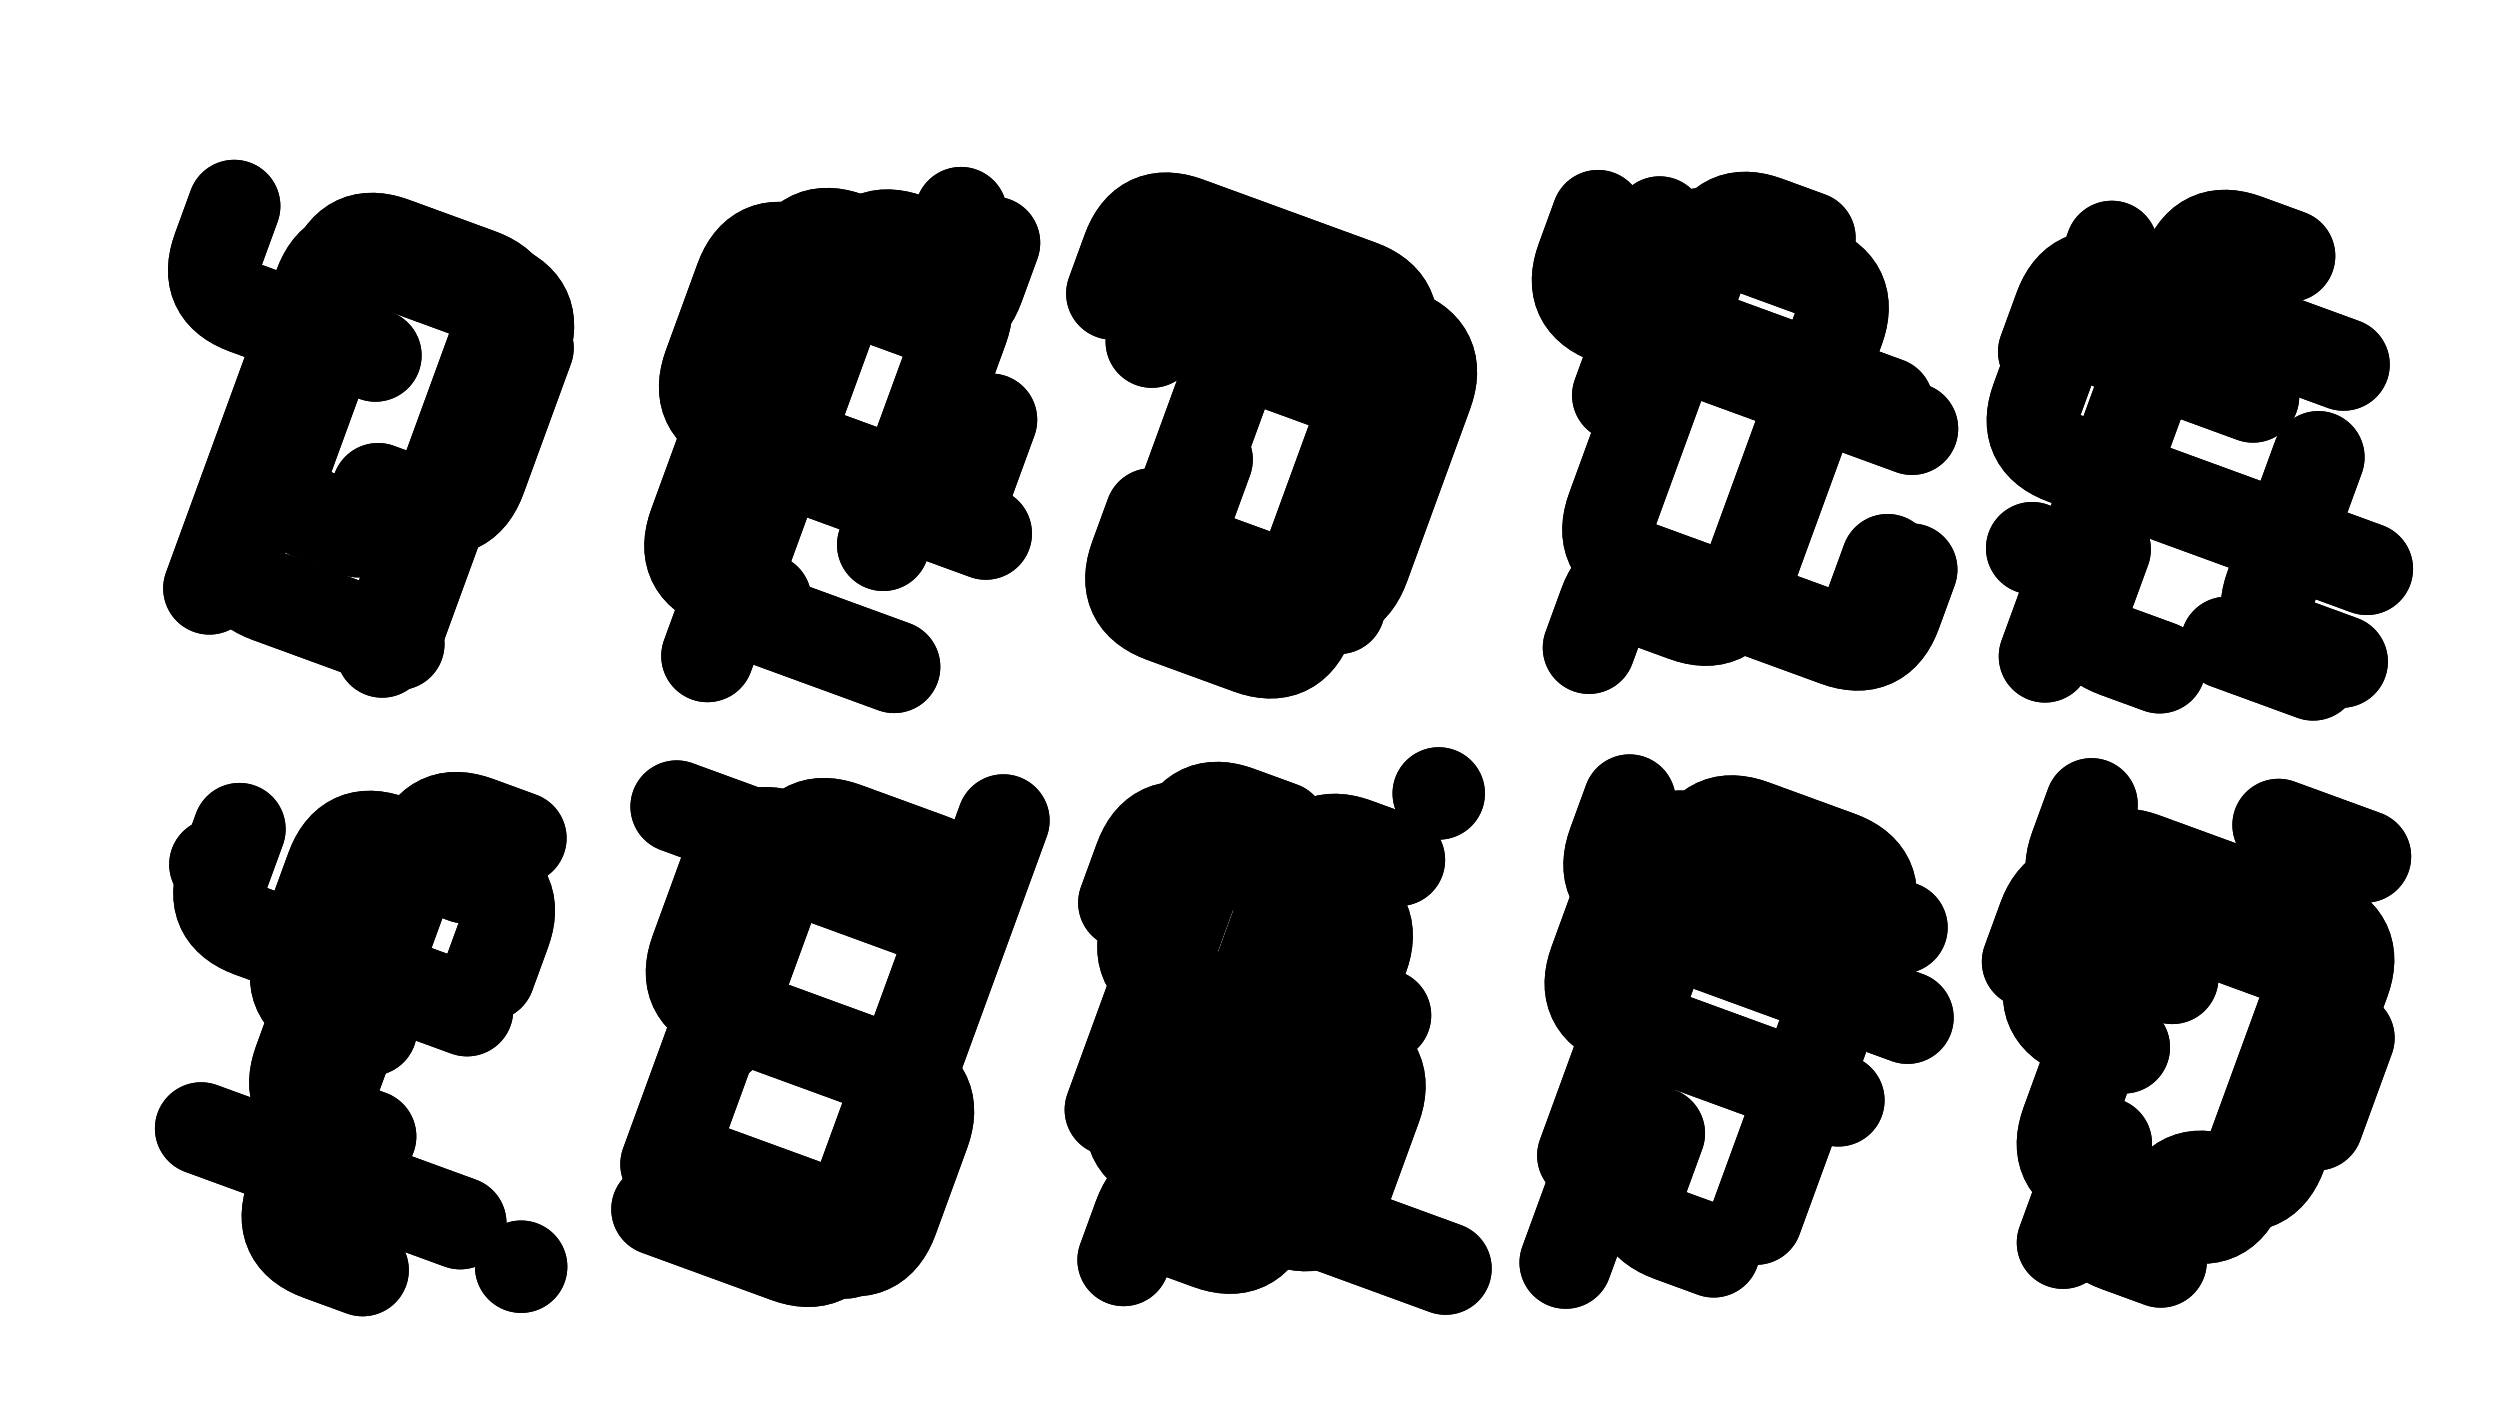 <svg xmlns="http://www.w3.org/2000/svg" viewBox="0 0 6656 3744"><title>Infinite Scribble #5089</title><defs><filter id="piece_5089_16_9_filter" x="-100" y="-100" width="6856" height="3944" filterUnits="userSpaceOnUse"><feTurbulence result="lineShape_distorted_turbulence" type="turbulence" baseFrequency="8130e-6" numOctaves="3"/><feGaussianBlur in="lineShape_distorted_turbulence" result="lineShape_distorted_turbulence_smoothed" stdDeviation="19680e-3"/><feDisplacementMap in="SourceGraphic" in2="lineShape_distorted_turbulence_smoothed" result="lineShape_distorted_results_shifted" scale="9840e-2" xChannelSelector="R" yChannelSelector="G"/><feOffset in="lineShape_distorted_results_shifted" result="lineShape_distorted" dx="-2460e-2" dy="-2460e-2"/><feGaussianBlur in="lineShape_distorted" result="lineShape_1" stdDeviation="12300e-3"/><feColorMatrix in="lineShape_1" result="lineShape" type="matrix" values="1 0 0 0 0  0 1 0 0 0  0 0 1 0 0  0 0 0 14760e-3 -7380e-3"/><feGaussianBlur in="lineShape" result="shrank_blurred" stdDeviation="16150e-3"/><feColorMatrix in="shrank_blurred" result="shrank" type="matrix" values="1 0 0 0 0 0 1 0 0 0 0 0 1 0 0 0 0 0 16070e-3 -11070e-3"/><feColorMatrix in="lineShape" result="border_filled" type="matrix" values="0.6 0 0 0 -0.4  0 0.6 0 0 -0.4  0 0 0.6 0 -0.4  0 0 0 1 0"/><feComposite in="border_filled" in2="shrank" result="border" operator="out"/><feOffset in="lineShape" result="shapes_linestyle_bottom3" dx="59040e-3" dy="59040e-3"/><feOffset in="lineShape" result="shapes_linestyle_bottom2" dx="39360e-3" dy="39360e-3"/><feOffset in="lineShape" result="shapes_linestyle_bottom1" dx="19680e-3" dy="19680e-3"/><feMerge result="shapes_linestyle_bottom"><feMergeNode in="shapes_linestyle_bottom3"/><feMergeNode in="shapes_linestyle_bottom2"/><feMergeNode in="shapes_linestyle_bottom1"/></feMerge><feGaussianBlur in="shapes_linestyle_bottom" result="shapes_linestyle_bottomcontent_blurred" stdDeviation="16150e-3"/><feColorMatrix in="shapes_linestyle_bottomcontent_blurred" result="shapes_linestyle_bottomcontent" type="matrix" values="1 0 0 0 0 0 1 0 0 0 0 0 1 0 0 0 0 0 16070e-3 -11070e-3"/><feColorMatrix in="shapes_linestyle_bottomcontent" result="shapes_linestyle_bottomdark" type="matrix" values="0.6 0 0 0 -0.1  0 0.6 0 0 -0.1  0 0 0.6 0 -0.1  0 0 0 1 0"/><feColorMatrix in="shapes_linestyle_bottom" result="shapes_linestyle_bottomborderblack" type="matrix" values="0.6 0 0 0 -0.4  0 0.6 0 0 -0.4  0 0 0.6 0 -0.4  0 0 0 1 0"/><feGaussianBlur in="lineShape" result="shapes_linestyle_frontshrank_blurred" stdDeviation="16150e-3"/><feColorMatrix in="shapes_linestyle_frontshrank_blurred" result="shapes_linestyle_frontshrank" type="matrix" values="1 0 0 0 0 0 1 0 0 0 0 0 1 0 0 0 0 0 16070e-3 -11070e-3"/><feMerge result="shapes_linestyle"><feMergeNode in="shapes_linestyle_bottomborderblack"/><feMergeNode in="shapes_linestyle_bottomdark"/><feMergeNode in="shapes_linestyle_frontshrank"/></feMerge><feComposite in="shapes_linestyle" in2="shrank" result="shapes_linestyle_cropped" operator="over"/><feComposite in="border" in2="shapes_linestyle_cropped" result="shapes" operator="over"/></filter><filter id="piece_5089_16_9_shadow" x="-100" y="-100" width="6856" height="3944" filterUnits="userSpaceOnUse"><feColorMatrix in="SourceGraphic" result="result_blackened" type="matrix" values="0 0 0 0 0  0 0 0 0 0  0 0 0 0 0  0 0 0 0.8 0"/><feGaussianBlur in="result_blackened" result="result_blurred" stdDeviation="73800e-3"/><feComposite in="SourceGraphic" in2="result_blurred" result="result" operator="over"/></filter><filter id="piece_5089_16_9_overall" x="-100" y="-100" width="6856" height="3944" filterUnits="userSpaceOnUse"><feTurbulence result="background_texture_bumps" type="fractalNoise" baseFrequency="44e-3" numOctaves="3"/><feDiffuseLighting in="background_texture_bumps" result="background_texture" surfaceScale="1" diffuseConstant="2" lighting-color="#aaa"><feDistantLight azimuth="225" elevation="20"/></feDiffuseLighting><feColorMatrix in="background_texture" result="background_texturelightened" type="matrix" values="0.6 0 0 0 0.8  0 0.6 0 0 0.8  0 0 0.6 0 0.8  0 0 0 1 0"/><feColorMatrix in="SourceGraphic" result="background_darkened" type="matrix" values="2 0 0 0 -1  0 2 0 0 -1  0 0 2 0 -1  0 0 0 1 0"/><feMorphology in="background_darkened" result="background_glow_1_thicken" operator="dilate" radius="0"/><feColorMatrix in="background_glow_1_thicken" result="background_glow_1_thicken_colored" type="matrix" values="0 0 0 0 0  0 0 0 0 0  0 0 0 0 0  0 0 0 0.7 0"/><feGaussianBlur in="background_glow_1_thicken_colored" result="background_glow_1" stdDeviation="89200e-3"/><feMorphology in="background_darkened" result="background_glow_2_thicken" operator="dilate" radius="0"/><feColorMatrix in="background_glow_2_thicken" result="background_glow_2_thicken_colored" type="matrix" values="0 0 0 0 0  0 0 0 0 0  0 0 0 0 0  0 0 0 0 0"/><feGaussianBlur in="background_glow_2_thicken_colored" result="background_glow_2" stdDeviation="0"/><feComposite in="background_glow_1" in2="background_glow_2" result="background_glow" operator="out"/><feBlend in="background_glow" in2="background_texturelightened" result="background" mode="normal"/></filter><clipPath id="piece_5089_16_9_clip"><rect x="0" y="0" width="6656" height="3744"/></clipPath><g id="layer_4" filter="url(#piece_5089_16_9_filter)" stroke-width="246" stroke-linecap="round" fill="none"><path d="M 906 853 Q 906 853 791 811 Q 676 769 561 727 Q 446 685 488 570 L 530 455 M 967 1621 Q 967 1621 852 1579 Q 737 1537 622 1495 Q 507 1453 549 1338 L 591 1223 M 913 1209 Q 913 1209 1028 1251 Q 1143 1293 1185 1178 Q 1227 1063 1269 948 L 1311 833" stroke="hsl(59,100%,58%)"/><path d="M 2531 1327 Q 2531 1327 2416 1285 Q 2301 1243 2186 1201 Q 2071 1159 1956 1117 Q 1841 1075 1883 960 Q 1925 845 1967 730 Q 2009 615 2124 657 Q 2239 699 2354 741 Q 2469 783 2511 668 L 2553 553 M 1827 1514 Q 1827 1514 1942 1556 Q 2057 1598 2172 1640 L 2287 1682" stroke="hsl(44,100%,59%)"/><path d="M 2994 502 Q 2994 502 2952 617 Q 2910 732 3025 774 Q 3140 816 3255 858 Q 3370 900 3485 942 Q 3600 984 3558 1099 Q 3516 1214 3474 1329 Q 3432 1444 3390 1559 Q 3348 1674 3233 1632 Q 3118 1590 3003 1548 Q 2888 1506 2930 1391 L 2972 1276" stroke="hsl(30,100%,61%)"/><path d="M 4215 959 Q 4215 959 4257 844 Q 4299 729 4341 614 Q 4383 499 4498 541 Q 4613 583 4728 625 Q 4843 667 4801 782 Q 4759 897 4717 1012 Q 4675 1127 4633 1242 Q 4591 1357 4549 1472 Q 4507 1587 4392 1545 L 4277 1503" stroke="hsl(15,100%,59%)"/><path d="M 5351 1654 Q 5351 1654 5393 1539 Q 5435 1424 5477 1309 Q 5519 1194 5561 1079 Q 5603 964 5645 849 Q 5687 734 5729 619 Q 5771 504 5886 546 L 6001 588 M 6079 1124 Q 6079 1124 6037 1239 Q 5995 1354 5953 1469 Q 5911 1584 6026 1626 L 6141 1668" stroke="hsl(0,100%,57%)"/><path d="M 872 3288 Q 872 3288 757 3246 Q 642 3204 684 3089 Q 726 2974 768 2859 Q 810 2744 852 2629 Q 894 2514 936 2399 Q 978 2284 1020 2169 Q 1062 2054 1177 2096 L 1292 2138 M 1294 3279 L 1294 3279 M 480 2208 L 480 2208" stroke="hsl(115,100%,50%)"/><path d="M 2578 2091 Q 2578 2091 2536 2206 Q 2494 2321 2452 2436 Q 2410 2551 2368 2666 Q 2326 2781 2284 2896 Q 2242 3011 2200 3126 L 2158 3241 M 1938 2138 L 1708 2054 M 1681 3006 Q 1681 3006 1723 2891 Q 1765 2776 1807 2661 L 1849 2546" stroke="hsl(76,100%,51%)"/><path d="M 3214 2164 Q 3214 2164 3099 2122 Q 2984 2080 2942 2195 L 2900 2310 M 3348 3122 Q 3348 3122 3233 3080 Q 3118 3038 3003 2996 Q 2888 2954 2930 2839 L 2972 2724 M 3594 2610 L 3364 2526 M 3737 2019 L 3737 2019" stroke="hsl(52,100%,51%)"/><path d="M 4122 2983 Q 4122 2983 4164 2868 Q 4206 2753 4248 2638 Q 4290 2523 4332 2408 Q 4374 2293 4416 2178 Q 4458 2063 4573 2105 Q 4688 2147 4803 2189 Q 4918 2231 4876 2346 Q 4834 2461 4792 2576 Q 4750 2691 4708 2806 Q 4666 2921 4624 3036 L 4582 3151" stroke="hsl(37,100%,52%)"/><path d="M 5561 2695 Q 5561 2695 5446 2653 Q 5331 2611 5373 2496 Q 5415 2381 5457 2266 Q 5499 2151 5614 2193 Q 5729 2235 5844 2277 Q 5959 2319 6074 2361 Q 6189 2403 6147 2518 Q 6105 2633 6063 2748 Q 6021 2863 5979 2978 Q 5937 3093 5822 3051 Q 5707 3009 5665 3124 L 5623 3239" stroke="hsl(24,100%,52%)"/></g><g id="layer_3" filter="url(#piece_5089_16_9_filter)" stroke-width="246" stroke-linecap="round" fill="none"><path d="M 861 1321 Q 861 1321 746 1279 Q 631 1237 673 1122 Q 715 1007 757 892 Q 799 777 841 662 Q 883 547 998 589 Q 1113 631 1228 673 Q 1343 715 1301 830 Q 1259 945 1217 1060 L 1175 1175" stroke="hsl(95,100%,63%)"/><path d="M 1790 1653 Q 1790 1653 1832 1538 Q 1874 1423 1916 1308 Q 1958 1193 2000 1078 Q 2042 963 2084 848 Q 2126 733 2168 618 Q 2210 503 2325 545 L 2440 587 M 2461 1254 L 2545 1024" stroke="hsl(60,100%,62%)"/><path d="M 3471 1525 Q 3471 1525 3356 1483 Q 3241 1441 3126 1399 Q 3011 1357 3053 1242 Q 3095 1127 3137 1012 Q 3179 897 3221 782 Q 3263 667 3378 709 Q 3493 751 3608 793 Q 3723 835 3681 950 L 3639 1065" stroke="hsl(46,100%,62%)"/><path d="M 4724 540 Q 4724 540 4609 498 Q 4494 456 4452 571 Q 4410 686 4368 801 Q 4326 916 4284 1031 Q 4242 1146 4200 1261 Q 4158 1376 4273 1418 Q 4388 1460 4503 1502 Q 4618 1544 4733 1586 Q 4848 1628 4890 1513 L 4932 1398" stroke="hsl(31,100%,63%)"/><path d="M 6208 1421 Q 6208 1421 6093 1379 Q 5978 1337 5863 1295 Q 5748 1253 5633 1211 Q 5518 1169 5403 1127 Q 5288 1085 5330 970 Q 5372 855 5414 740 Q 5456 625 5571 667 Q 5686 709 5801 751 Q 5916 793 6031 835 L 6146 877" stroke="hsl(17,100%,62%)"/><path d="M 892 2932 Q 892 2932 777 2890 Q 662 2848 704 2733 Q 746 2618 788 2503 Q 830 2388 872 2273 Q 914 2158 1029 2200 L 1144 2242" stroke="hsl(168,100%,52%)"/><path d="M 1825 2666 Q 1825 2666 1867 2551 Q 1909 2436 1951 2321 Q 1993 2206 2108 2248 Q 2223 2290 2338 2332 Q 2453 2374 2411 2489 Q 2369 2604 2327 2719 Q 2285 2834 2243 2949 Q 2201 3064 2159 3179 Q 2117 3294 2002 3252 Q 1887 3210 1772 3168 L 1657 3126" stroke="hsl(120,100%,53%)"/><path d="M 3755 3284 Q 3755 3284 3640 3242 Q 3525 3200 3410 3158 Q 3295 3116 3180 3074 Q 3065 3032 3107 2917 Q 3149 2802 3191 2687 Q 3233 2572 3275 2457 Q 3317 2342 3359 2227 Q 3401 2112 3516 2154 L 3631 2196" stroke="hsl(80,100%,54%)"/><path d="M 4801 2836 Q 4801 2836 4686 2794 Q 4571 2752 4456 2710 Q 4341 2668 4226 2626 Q 4111 2584 4153 2469 Q 4195 2354 4237 2239 Q 4279 2124 4394 2166 Q 4509 2208 4624 2250 Q 4739 2292 4854 2334 L 4969 2376" stroke="hsl(54,100%,53%)"/><path d="M 5690 2510 Q 5690 2510 5575 2468 Q 5460 2426 5502 2311 L 5544 2196 M 6075 2900 L 6159 2670 M 5399 3215 L 5483 2985 M 6203 2187 L 5973 2103" stroke="hsl(39,100%,55%)"/></g><g id="layer_2" filter="url(#piece_5089_16_9_filter)" stroke-width="246" stroke-linecap="round" fill="none"><path d="M 502 1432 Q 502 1432 544 1317 Q 586 1202 628 1087 Q 670 972 712 857 Q 754 742 796 627 Q 838 512 953 554 Q 1068 596 1183 638 Q 1298 680 1256 795 Q 1214 910 1172 1025 Q 1130 1140 1088 1255 Q 1046 1370 1004 1485 L 962 1600" stroke="hsl(147,100%,66%)"/><path d="M 1944 1503 Q 1944 1503 1829 1461 Q 1714 1419 1756 1304 Q 1798 1189 1840 1074 Q 1882 959 1924 844 Q 1966 729 2008 614 Q 2050 499 2165 541 Q 2280 583 2395 625 Q 2510 667 2468 782 Q 2426 897 2384 1012 Q 2342 1127 2300 1242 L 2258 1357" stroke="hsl(100,100%,67%)"/><path d="M 2973 816 Q 2973 816 3015 701 Q 3057 586 3172 628 Q 3287 670 3402 712 Q 3517 754 3632 796 Q 3747 838 3705 953 Q 3663 1068 3621 1183 Q 3579 1298 3537 1413 Q 3495 1528 3380 1486 Q 3265 1444 3150 1402 Q 3035 1360 3077 1245 L 3119 1130" stroke="hsl(64,100%,66%)"/><path d="M 4931 981 Q 4931 981 4816 939 Q 4701 897 4586 855 Q 4471 813 4356 771 Q 4241 729 4283 614 L 4325 499 M 4137 1631 Q 4137 1631 4179 1516 Q 4221 1401 4336 1443 Q 4451 1485 4566 1527 Q 4681 1569 4796 1611 Q 4911 1653 4953 1538 L 4995 1423" stroke="hsl(48,100%,66%)"/><path d="M 5893 781 Q 5893 781 5778 739 Q 5663 697 5548 655 Q 5433 613 5391 728 L 5349 843 M 5510 1369 Q 5510 1369 5468 1484 Q 5426 1599 5541 1641 L 5656 1683" stroke="hsl(33,100%,66%)"/><path d="M 1150 2596 Q 1150 2596 1035 2554 Q 920 2512 805 2470 Q 690 2428 575 2386 Q 460 2344 502 2229 L 544 2114 M 1132 3163 Q 1132 3163 1017 3121 Q 902 3079 787 3037 Q 672 2995 557 2953 L 442 2911" stroke="hsl(202,100%,61%)"/><path d="M 2346 2262 Q 2346 2262 2231 2220 Q 2116 2178 2001 2136 Q 1886 2094 1844 2209 Q 1802 2324 1760 2439 Q 1718 2554 1833 2596 Q 1948 2638 2063 2680 Q 2178 2722 2293 2764 Q 2408 2806 2366 2921 Q 2324 3036 2282 3151 Q 2240 3266 2125 3224 Q 2010 3182 1895 3140 L 1780 3098" stroke="hsl(174,100%,55%)"/><path d="M 2864 2861 Q 2864 2861 2906 2746 Q 2948 2631 2990 2516 Q 3032 2401 3074 2286 Q 3116 2171 3231 2213 Q 3346 2255 3461 2297 Q 3576 2339 3534 2454 Q 3492 2569 3450 2684 Q 3408 2799 3366 2914 Q 3324 3029 3282 3144 Q 3240 3259 3125 3217 L 3010 3175" stroke="hsl(123,100%,56%)"/><path d="M 4985 2616 Q 4985 2616 4870 2574 Q 4755 2532 4640 2490 Q 4525 2448 4410 2406 Q 4295 2364 4337 2249 L 4379 2134 M 4243 2808 Q 4243 2808 4201 2923 Q 4159 3038 4117 3153 L 4075 3268" stroke="hsl(84,100%,57%)"/><path d="M 5621 2362 Q 5621 2362 5506 2320 Q 5391 2278 5433 2163 L 5475 2048 M 5659 3265 Q 5659 3265 5544 3223 Q 5429 3181 5471 3066 L 5513 2951" stroke="hsl(55,100%,57%)"/></g><g id="layer_1" filter="url(#piece_5089_16_9_filter)" stroke-width="246" stroke-linecap="round" fill="none"><path d="M 464 1473 Q 464 1473 506 1358 Q 548 1243 590 1128 Q 632 1013 674 898 Q 716 783 758 668 Q 800 553 915 595 Q 1030 637 1145 679 Q 1260 721 1218 836 Q 1176 951 1134 1066 Q 1092 1181 1050 1296 Q 1008 1411 966 1526 L 924 1641" stroke="hsl(192,100%,72%)"/><path d="M 2443 1248 Q 2443 1248 2328 1206 Q 2213 1164 2098 1122 Q 1983 1080 1868 1038 Q 1753 996 1795 881 Q 1837 766 1879 651 Q 1921 536 2036 578 Q 2151 620 2266 662 Q 2381 704 2423 589 L 2465 474" stroke="hsl(153,100%,69%)"/><path d="M 2868 688 Q 2868 688 2910 573 Q 2952 458 3067 500 Q 3182 542 3297 584 Q 3412 626 3527 668 Q 3642 710 3600 825 Q 3558 940 3516 1055 Q 3474 1170 3432 1285 Q 3390 1400 3348 1515 Q 3306 1630 3191 1588 L 3076 1546" stroke="hsl(105,100%,71%)"/><path d="M 4997 1048 Q 4997 1048 4882 1006 Q 4767 964 4652 922 Q 4537 880 4422 838 Q 4307 796 4192 754 Q 4077 712 4119 597 L 4161 482" stroke="hsl(68,100%,70%)"/><path d="M 5905 962 Q 5905 962 5790 920 Q 5675 878 5560 836 Q 5445 794 5487 679 L 5529 564 M 5317 1366 L 5317 1366 M 6065 1702 L 5835 1618" stroke="hsl(48,100%,70%)"/><path d="M 894 2648 Q 894 2648 779 2606 Q 664 2564 706 2449 Q 748 2334 790 2219 Q 832 2104 947 2146 Q 1062 2188 1177 2230 Q 1292 2272 1250 2387 L 1208 2502" stroke="hsl(231,100%,70%)"/><path d="M 1873 2530 Q 1873 2530 1915 2415 Q 1957 2300 1999 2185 Q 2041 2070 2156 2112 Q 2271 2154 2386 2196 Q 2501 2238 2459 2353 Q 2417 2468 2375 2583 Q 2333 2698 2291 2813 Q 2249 2928 2207 3043 Q 2165 3158 2050 3116 Q 1935 3074 1820 3032 L 1705 2990" stroke="hsl(205,100%,65%)"/><path d="M 3318 2111 Q 3318 2111 3203 2069 Q 3088 2027 3046 2142 Q 3004 2257 2962 2372 Q 2920 2487 3035 2529 Q 3150 2571 3265 2613 Q 3380 2655 3495 2697 Q 3610 2739 3568 2854 Q 3526 2969 3484 3084 Q 3442 3199 3327 3157 Q 3212 3115 3097 3073 Q 2982 3031 2940 3146 L 2898 3261" stroke="hsl(180,100%,59%)"/><path d="M 4851 2520 Q 4851 2520 4736 2478 Q 4621 2436 4506 2394 Q 4391 2352 4276 2310 Q 4161 2268 4203 2153 L 4245 2038 M 4469 3238 Q 4469 3238 4354 3196 Q 4239 3154 4281 3039 L 4323 2924" stroke="hsl(129,100%,60%)"/><path d="M 5306 2467 Q 5306 2467 5348 2352 Q 5390 2237 5505 2279 Q 5620 2321 5735 2363 Q 5850 2405 5965 2447 Q 6080 2489 6038 2604 Q 5996 2719 5954 2834 Q 5912 2949 5870 3064 Q 5828 3179 5713 3137 Q 5598 3095 5483 3053 Q 5368 3011 5410 2896 L 5452 2781" stroke="hsl(88,100%,61%)"/></g></defs><g filter="url(#piece_5089_16_9_overall)" clip-path="url(#piece_5089_16_9_clip)"><use href="#layer_4"/><use href="#layer_3"/><use href="#layer_2"/><use href="#layer_1"/></g><g clip-path="url(#piece_5089_16_9_clip)"><use href="#layer_4" filter="url(#piece_5089_16_9_shadow)"/><use href="#layer_3" filter="url(#piece_5089_16_9_shadow)"/><use href="#layer_2" filter="url(#piece_5089_16_9_shadow)"/><use href="#layer_1" filter="url(#piece_5089_16_9_shadow)"/></g></svg>